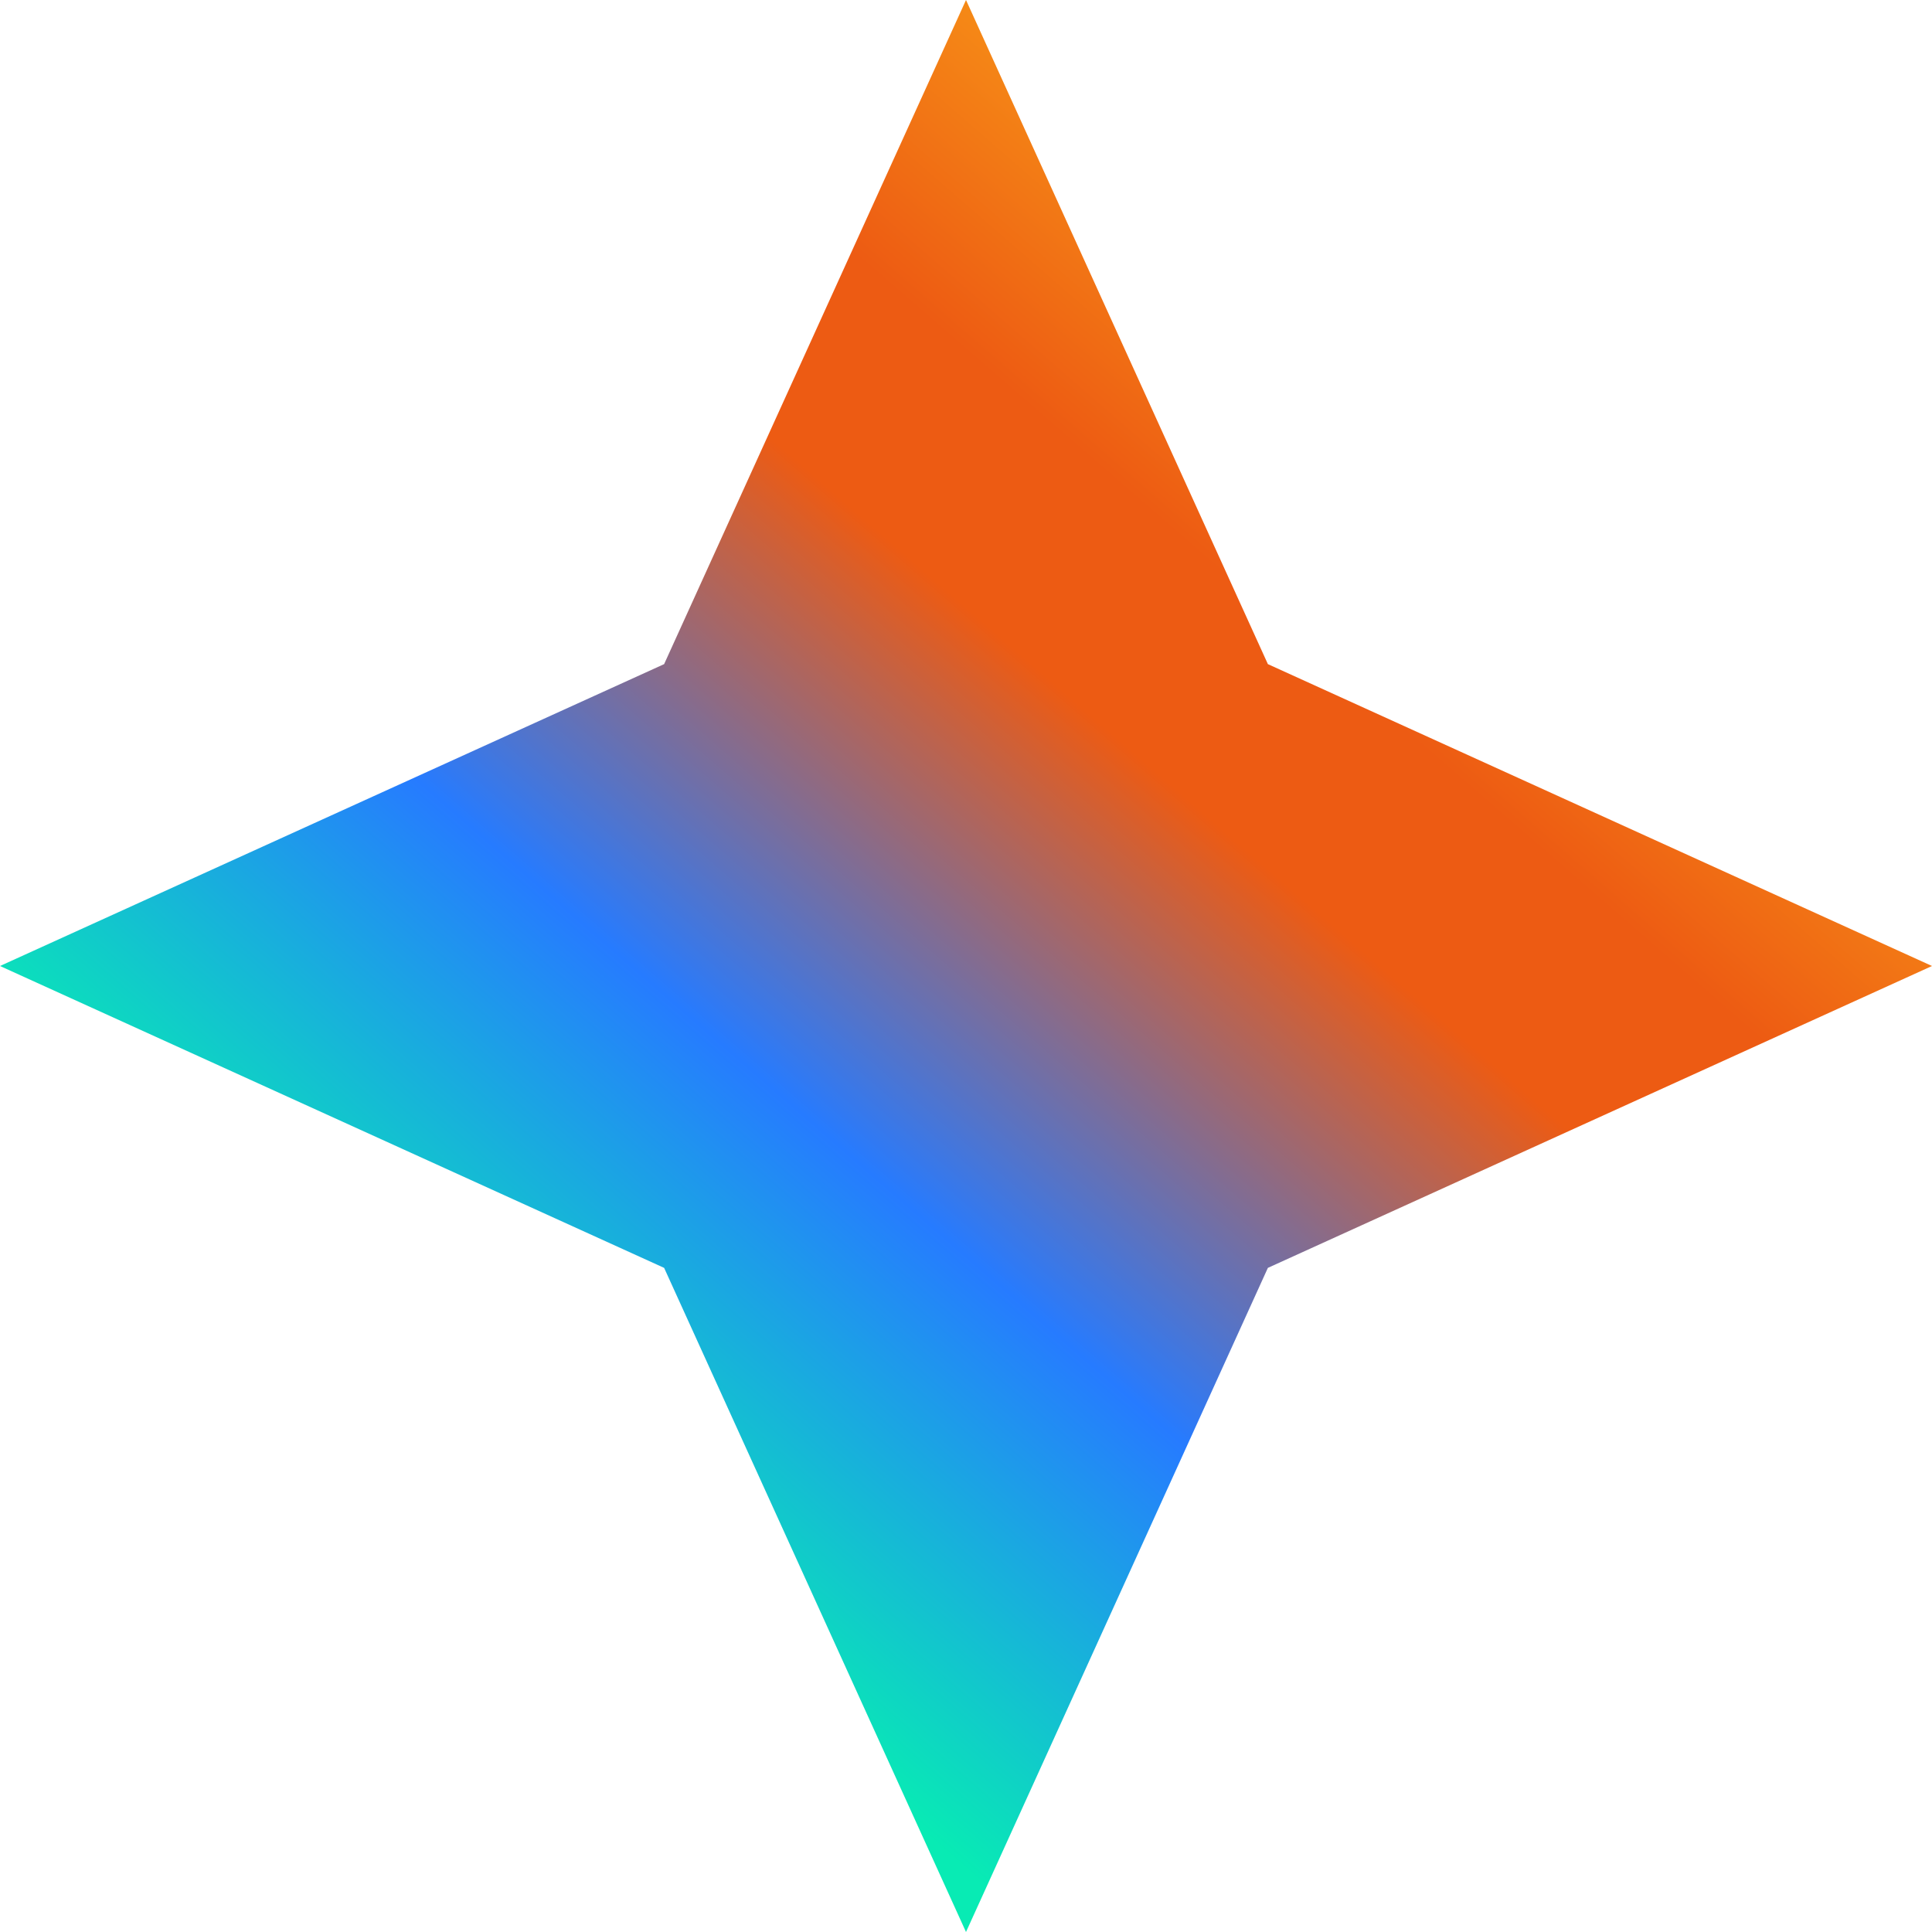 <svg width="24" height="24" viewBox="0 0 24 24" fill="none" xmlns="http://www.w3.org/2000/svg"><path d="M15.75 8.25L12 0L8.25 8.25L0 12L8.25 15.75L12 24L15.75 15.75L24 12L15.75 8.25Z" fill="url(#paint0_linear_40000005_28928)"/><defs><linearGradient id="paint0_linear_40000005_28928" x1="23.262" y1="4.728" x2="9.275" y2="20.859" gradientUnits="userSpaceOnUse"><stop stop-color="#FFBF1A"/><stop offset="0.333" stop-color="#ED5B13"/><stop offset="0.445" stop-color="#ED5B13"/><stop offset="0.73" stop-color="#267BFF"/><stop offset="1" stop-color="#08EBB4"/></linearGradient></defs></svg>